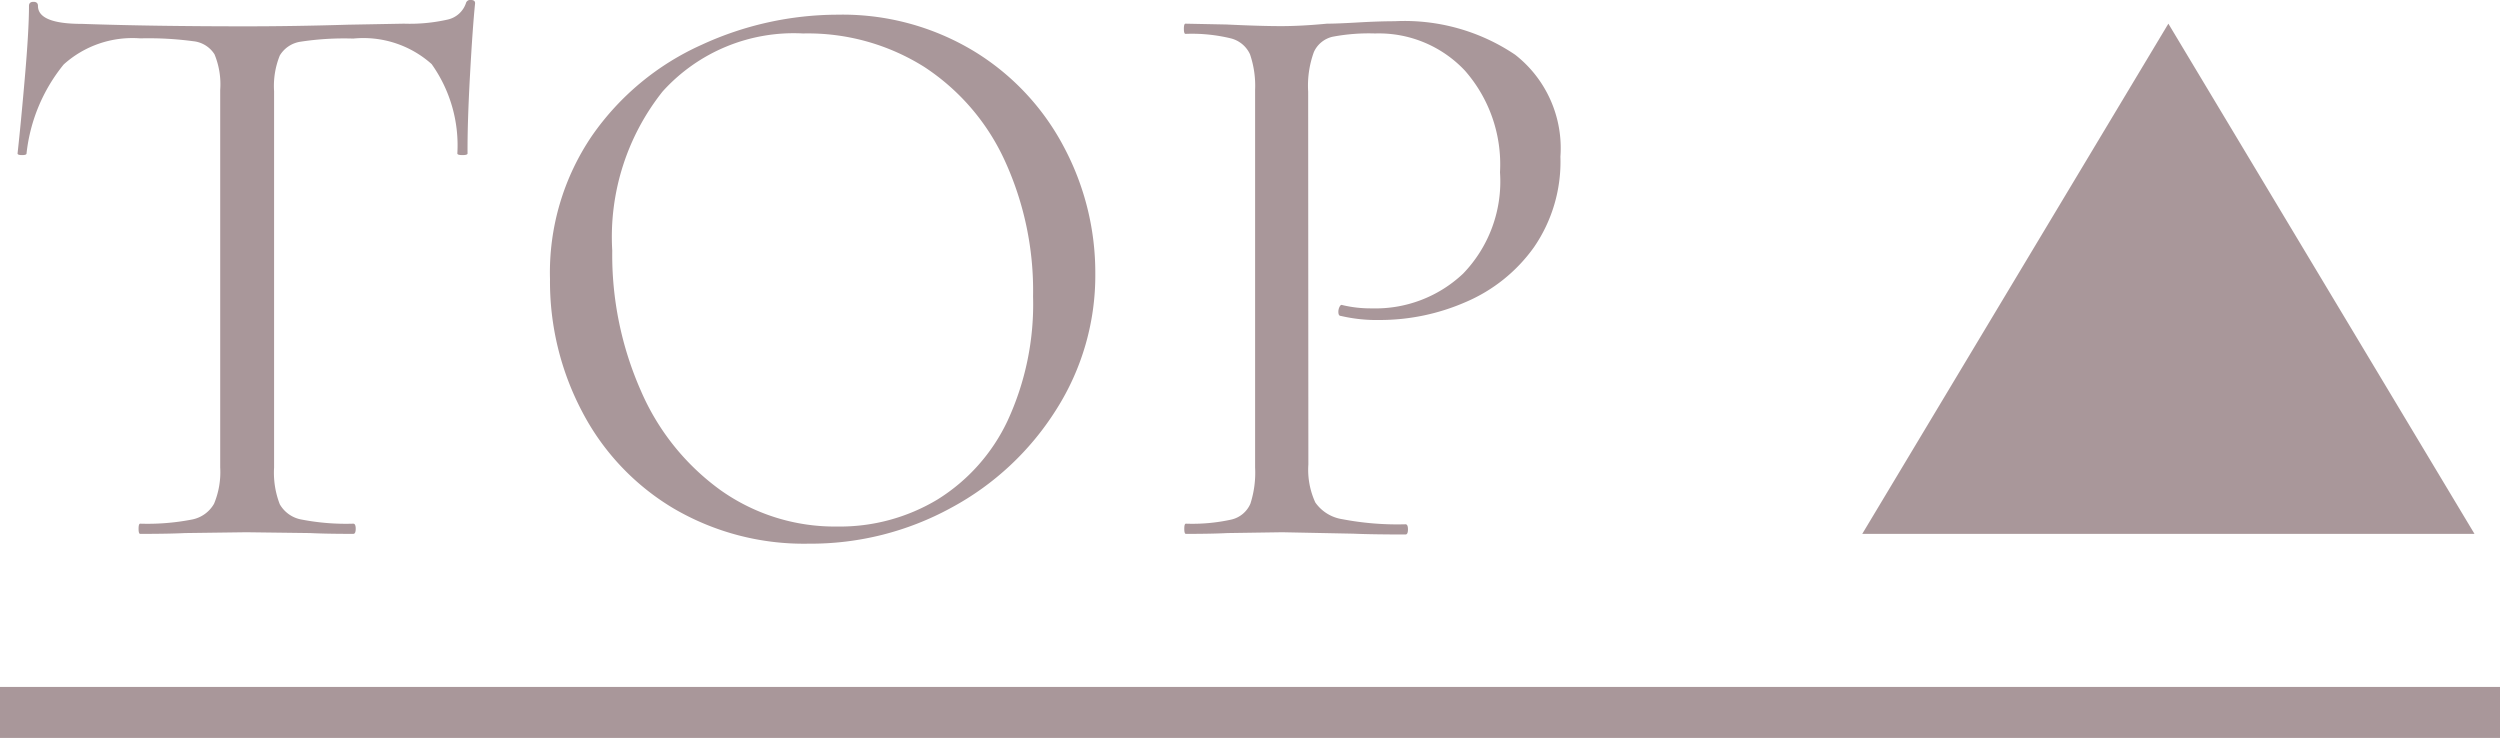<svg xmlns="http://www.w3.org/2000/svg" width="49" height="14.464" viewBox="0 0 49 14.464">
  <g id="pagetop" transform="translate(-835.5 -5658.536)">
    <path id="パス_163" data-name="パス 163" d="M-12.752-9.712a2.01,2.01,0,0,0-1.5.512,3.331,3.331,0,0,0-.728,1.744q0,.032-.088.032t-.088-.032q.064-.576.144-1.5t.08-1.392q0-.08.088-.08t.088.08q0,.352.864.352,1.376.048,3.216.048.944,0,2-.032L-7.584-10a3.365,3.365,0,0,0,.856-.08.49.49,0,0,0,.36-.32.086.086,0,0,1,.1-.064q.08,0,.08.064-.048.464-.1,1.408t-.048,1.536q0,.032-.1.032t-.1-.032A2.747,2.747,0,0,0-7.04-9.208a2.008,2.008,0,0,0-1.536-.5A5.636,5.636,0,0,0-9.6-9.648a.572.572,0,0,0-.416.272,1.594,1.594,0,0,0-.112.7V-1.3a1.709,1.709,0,0,0,.112.72.614.614,0,0,0,.432.3,4.561,4.561,0,0,0,1.008.08q.048,0,.048.1t-.048.1Q-9.1,0-9.424-.016l-1.248-.016-1.2.016q-.32.016-.88.016-.032,0-.032-.1t.032-.1a4.561,4.561,0,0,0,1.008-.08.634.634,0,0,0,.44-.312,1.615,1.615,0,0,0,.12-.712V-8.7a1.538,1.538,0,0,0-.112-.7.558.558,0,0,0-.416-.256A6.574,6.574,0,0,0-12.752-9.712ZM.352.192A5.046,5.046,0,0,1-2.3-.5,4.767,4.767,0,0,1-4.088-2.392a5.464,5.464,0,0,1-.632-2.6,4.763,4.763,0,0,1,.832-2.824A5.214,5.214,0,0,1-1.752-9.584a6.383,6.383,0,0,1,2.664-.592,4.978,4.978,0,0,1,2.672.712,4.826,4.826,0,0,1,1.768,1.88A5.241,5.241,0,0,1,5.968-5.1,4.9,4.9,0,0,1,5.2-2.432,5.518,5.518,0,0,1,3.144-.512,5.728,5.728,0,0,1,.352.192Zm.56-.336a3.71,3.71,0,0,0,1.96-.528A3.64,3.64,0,0,0,4.248-2.216a5.441,5.441,0,0,0,.5-2.44,6.108,6.108,0,0,0-.56-2.672A4.358,4.358,0,0,0,2.616-9.152,4.283,4.283,0,0,0,.24-9.808,3.461,3.461,0,0,0-2.512-8.672,4.583,4.583,0,0,0-3.5-5.552a6.591,6.591,0,0,0,.56,2.744A4.692,4.692,0,0,0-1.376-.856,3.869,3.869,0,0,0,.912-.144ZM10.144-1.36a1.535,1.535,0,0,0,.136.744.792.792,0,0,0,.528.328,5.734,5.734,0,0,0,1.24.1q.048,0,.048.1t-.048.1q-.656,0-1.024-.016L9.632-.032,8.56-.016Q8.256,0,7.744,0q-.032,0-.032-.1t.032-.1a3.541,3.541,0,0,0,.888-.08.537.537,0,0,0,.376-.312A1.976,1.976,0,0,0,9.1-1.3V-8.7a1.907,1.907,0,0,0-.1-.7.564.564,0,0,0-.376-.312,3.231,3.231,0,0,0-.888-.088q-.032,0-.032-.1t.032-.1l.8.016q.672.032,1.072.032t.9-.048q.192,0,.608-.024t.72-.024a3.881,3.881,0,0,1,2.36.656,2.324,2.324,0,0,1,.888,2,2.953,2.953,0,0,1-.52,1.776,3.165,3.165,0,0,1-1.336,1.072,4.2,4.2,0,0,1-1.68.352,3.083,3.083,0,0,1-.768-.08q-.048,0-.048-.08a.213.213,0,0,1,.024-.1q.024-.048.056-.032a2.379,2.379,0,0,0,.576.064A2.5,2.5,0,0,0,13.176-5.1,2.6,2.6,0,0,0,13.9-7.088a2.783,2.783,0,0,0-.688-1.992,2.315,2.315,0,0,0-1.76-.728,3.813,3.813,0,0,0-.832.064.532.532,0,0,0-.368.3,1.929,1.929,0,0,0-.112.776Z" transform="translate(851 5669)" fill="#a9979a"/>
    <path id="多角形_4" data-name="多角形 4" d="M6,0l6,10H0Z" transform="translate(872 5659)" fill="#a9979a"/>
    <line id="線_1112" data-name="線 1112" x2="49" transform="translate(835.5 5672.5)" fill="none" stroke="#a9979a" stroke-width="1"/>
  </g>
</svg>
